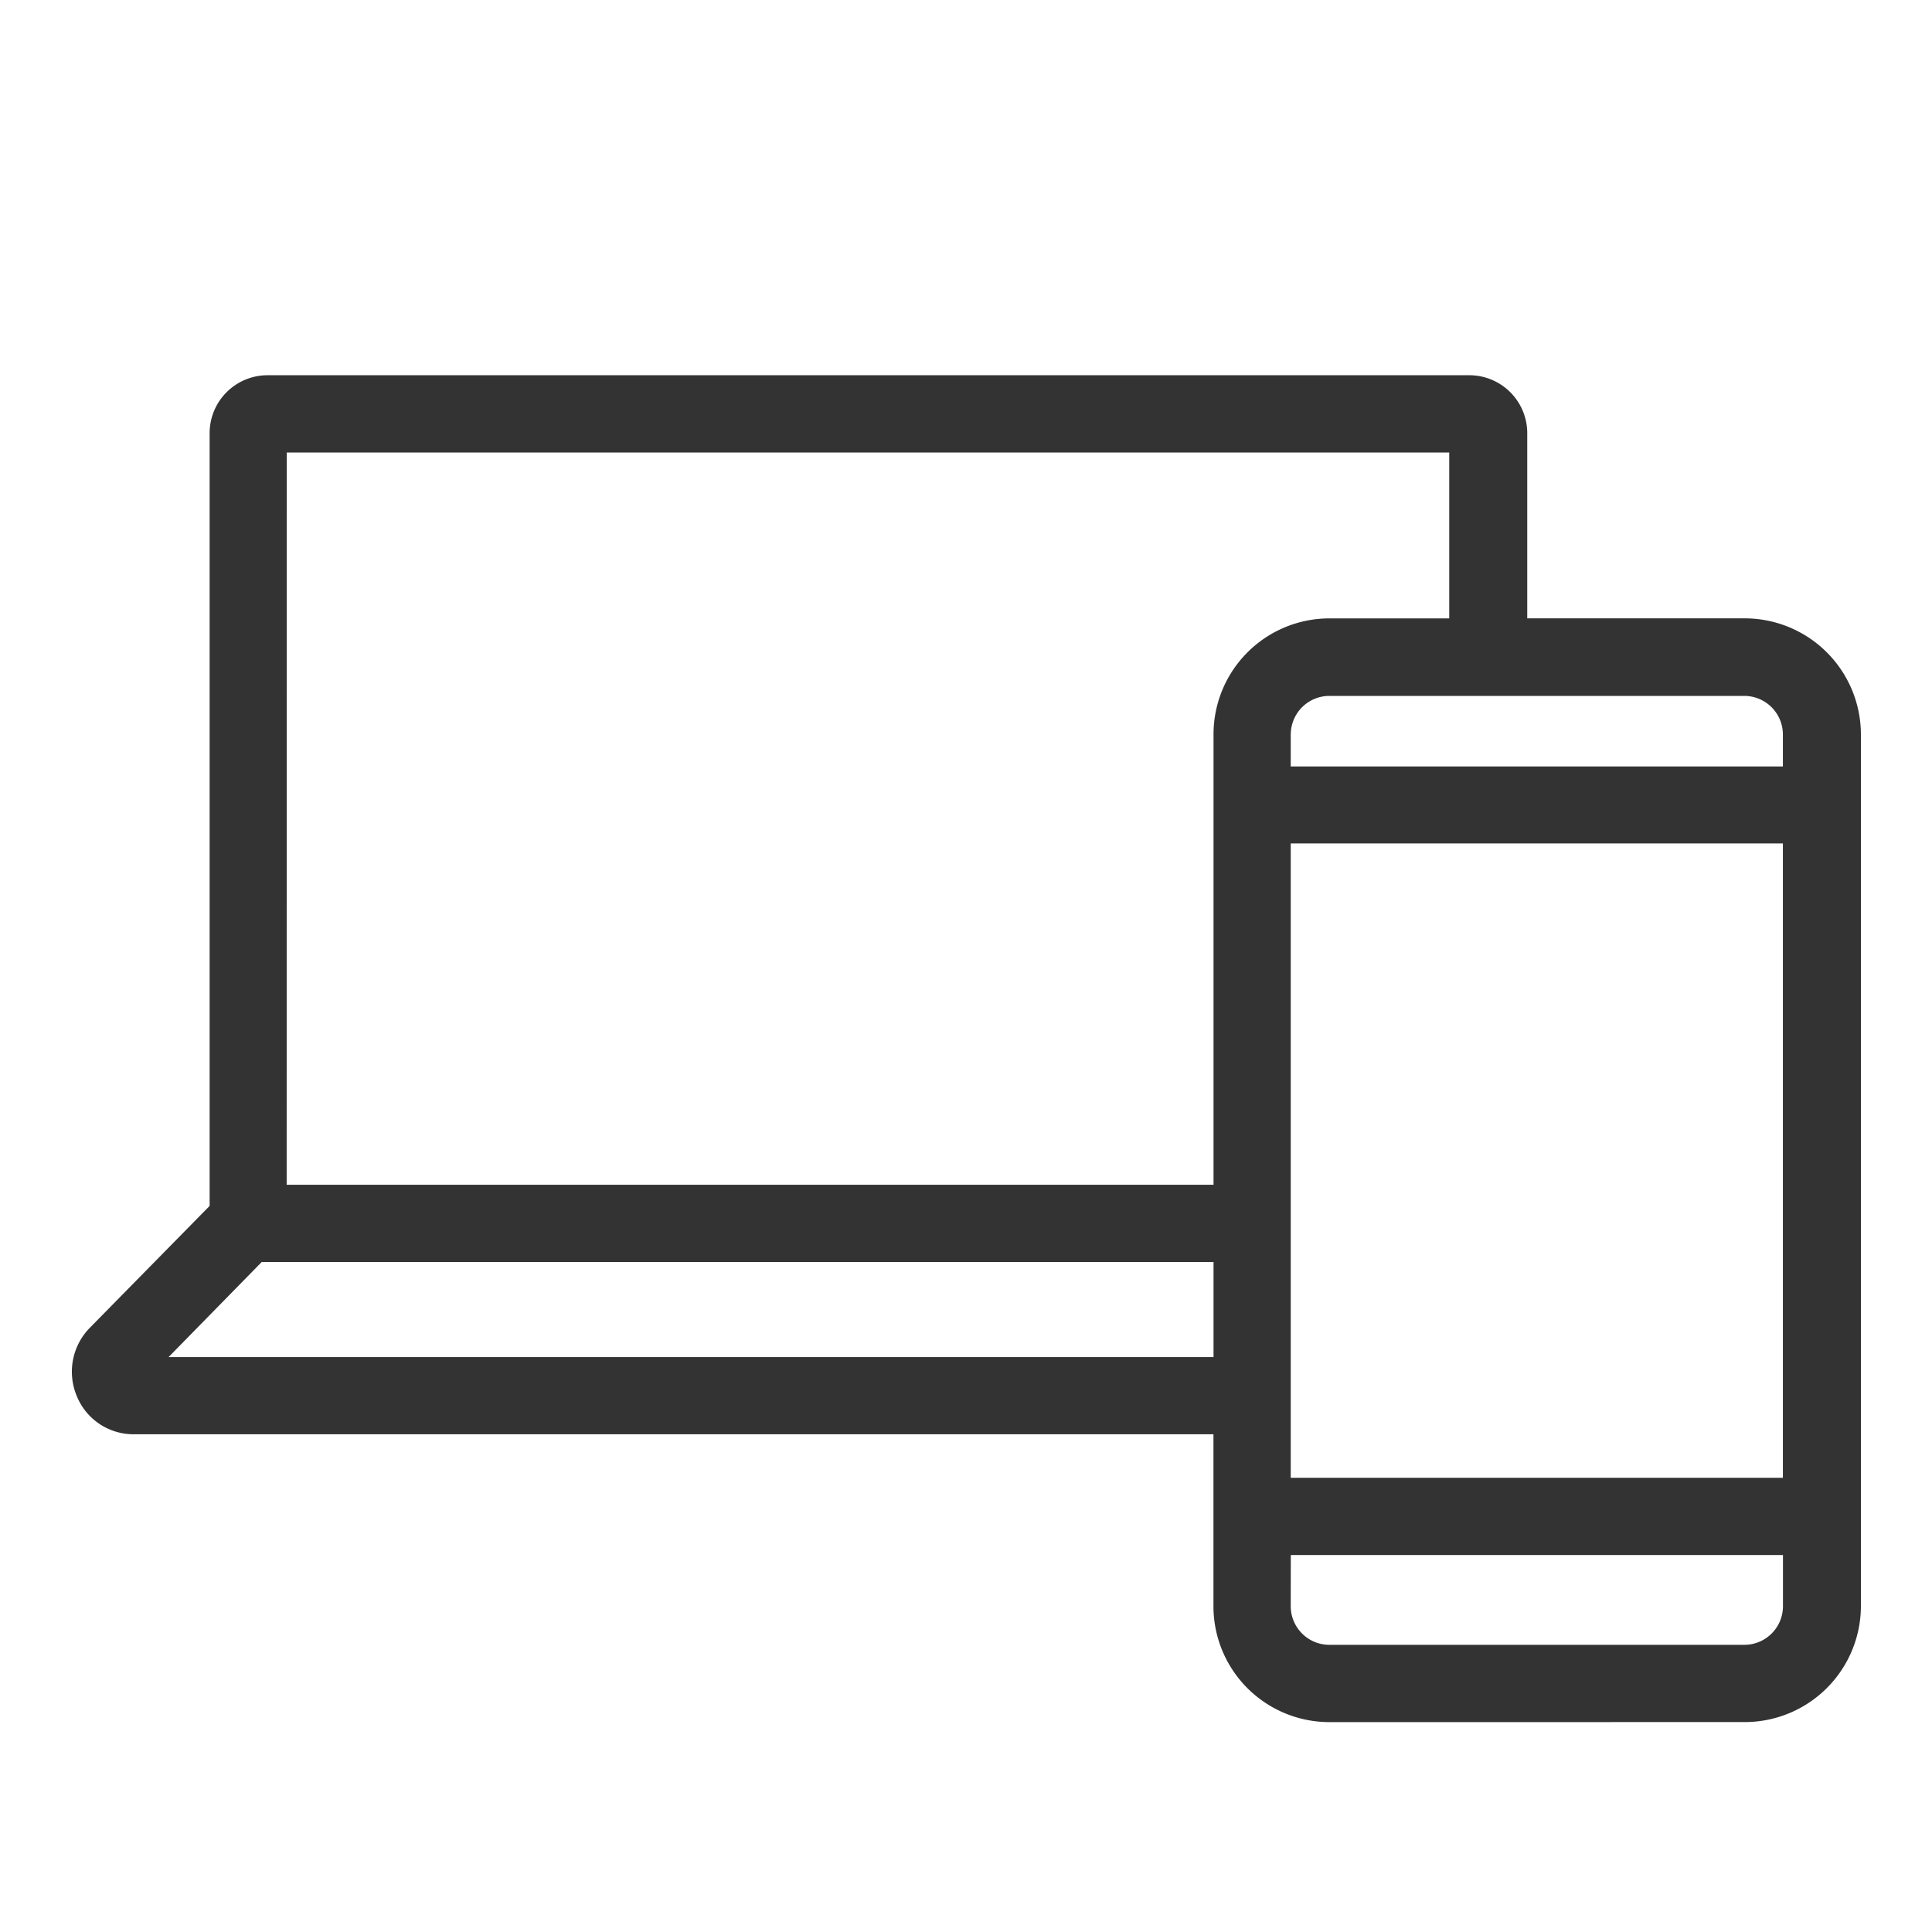 <svg xmlns="http://www.w3.org/2000/svg" viewBox="0 0 50 50">
  <g transform="translate(-20 -207)">
    <path d="M1439.547,19609.857a3,3,0,0,1-3-3v-4.449H1408.6a1.586,1.586,0,0,1-1.472-.994,1.623,1.623,0,0,1,.34-1.762l3.1-3.154v-20.006a1.5,1.5,0,0,1,1.5-1.492h31.1a1.5,1.5,0,0,1,1.5,1.492v4.8h5.635a3.008,3.008,0,0,1,3,3v22.564a3.007,3.007,0,0,1-3,3Zm-1-3a1,1,0,0,0,1,1h10.739a1,1,0,0,0,1-1v-1.324h-12.737Zm0-3.322h12.737v-16.418h-12.737Zm-29.041-3.125h27.043v-2.461h-24.632Zm3.056-4.459h23.987v-11.658a3,3,0,0,1,3-3h3.1V19577h-30.085Zm25.985-11.658v.832h12.737v-.832a1,1,0,0,0-1-.994h-10.739A1,1,0,0,0,1438.548,19584.291Z" transform="translate(-1385.143 -19358.289)" fill="#333"/>
  </g>
</svg>
